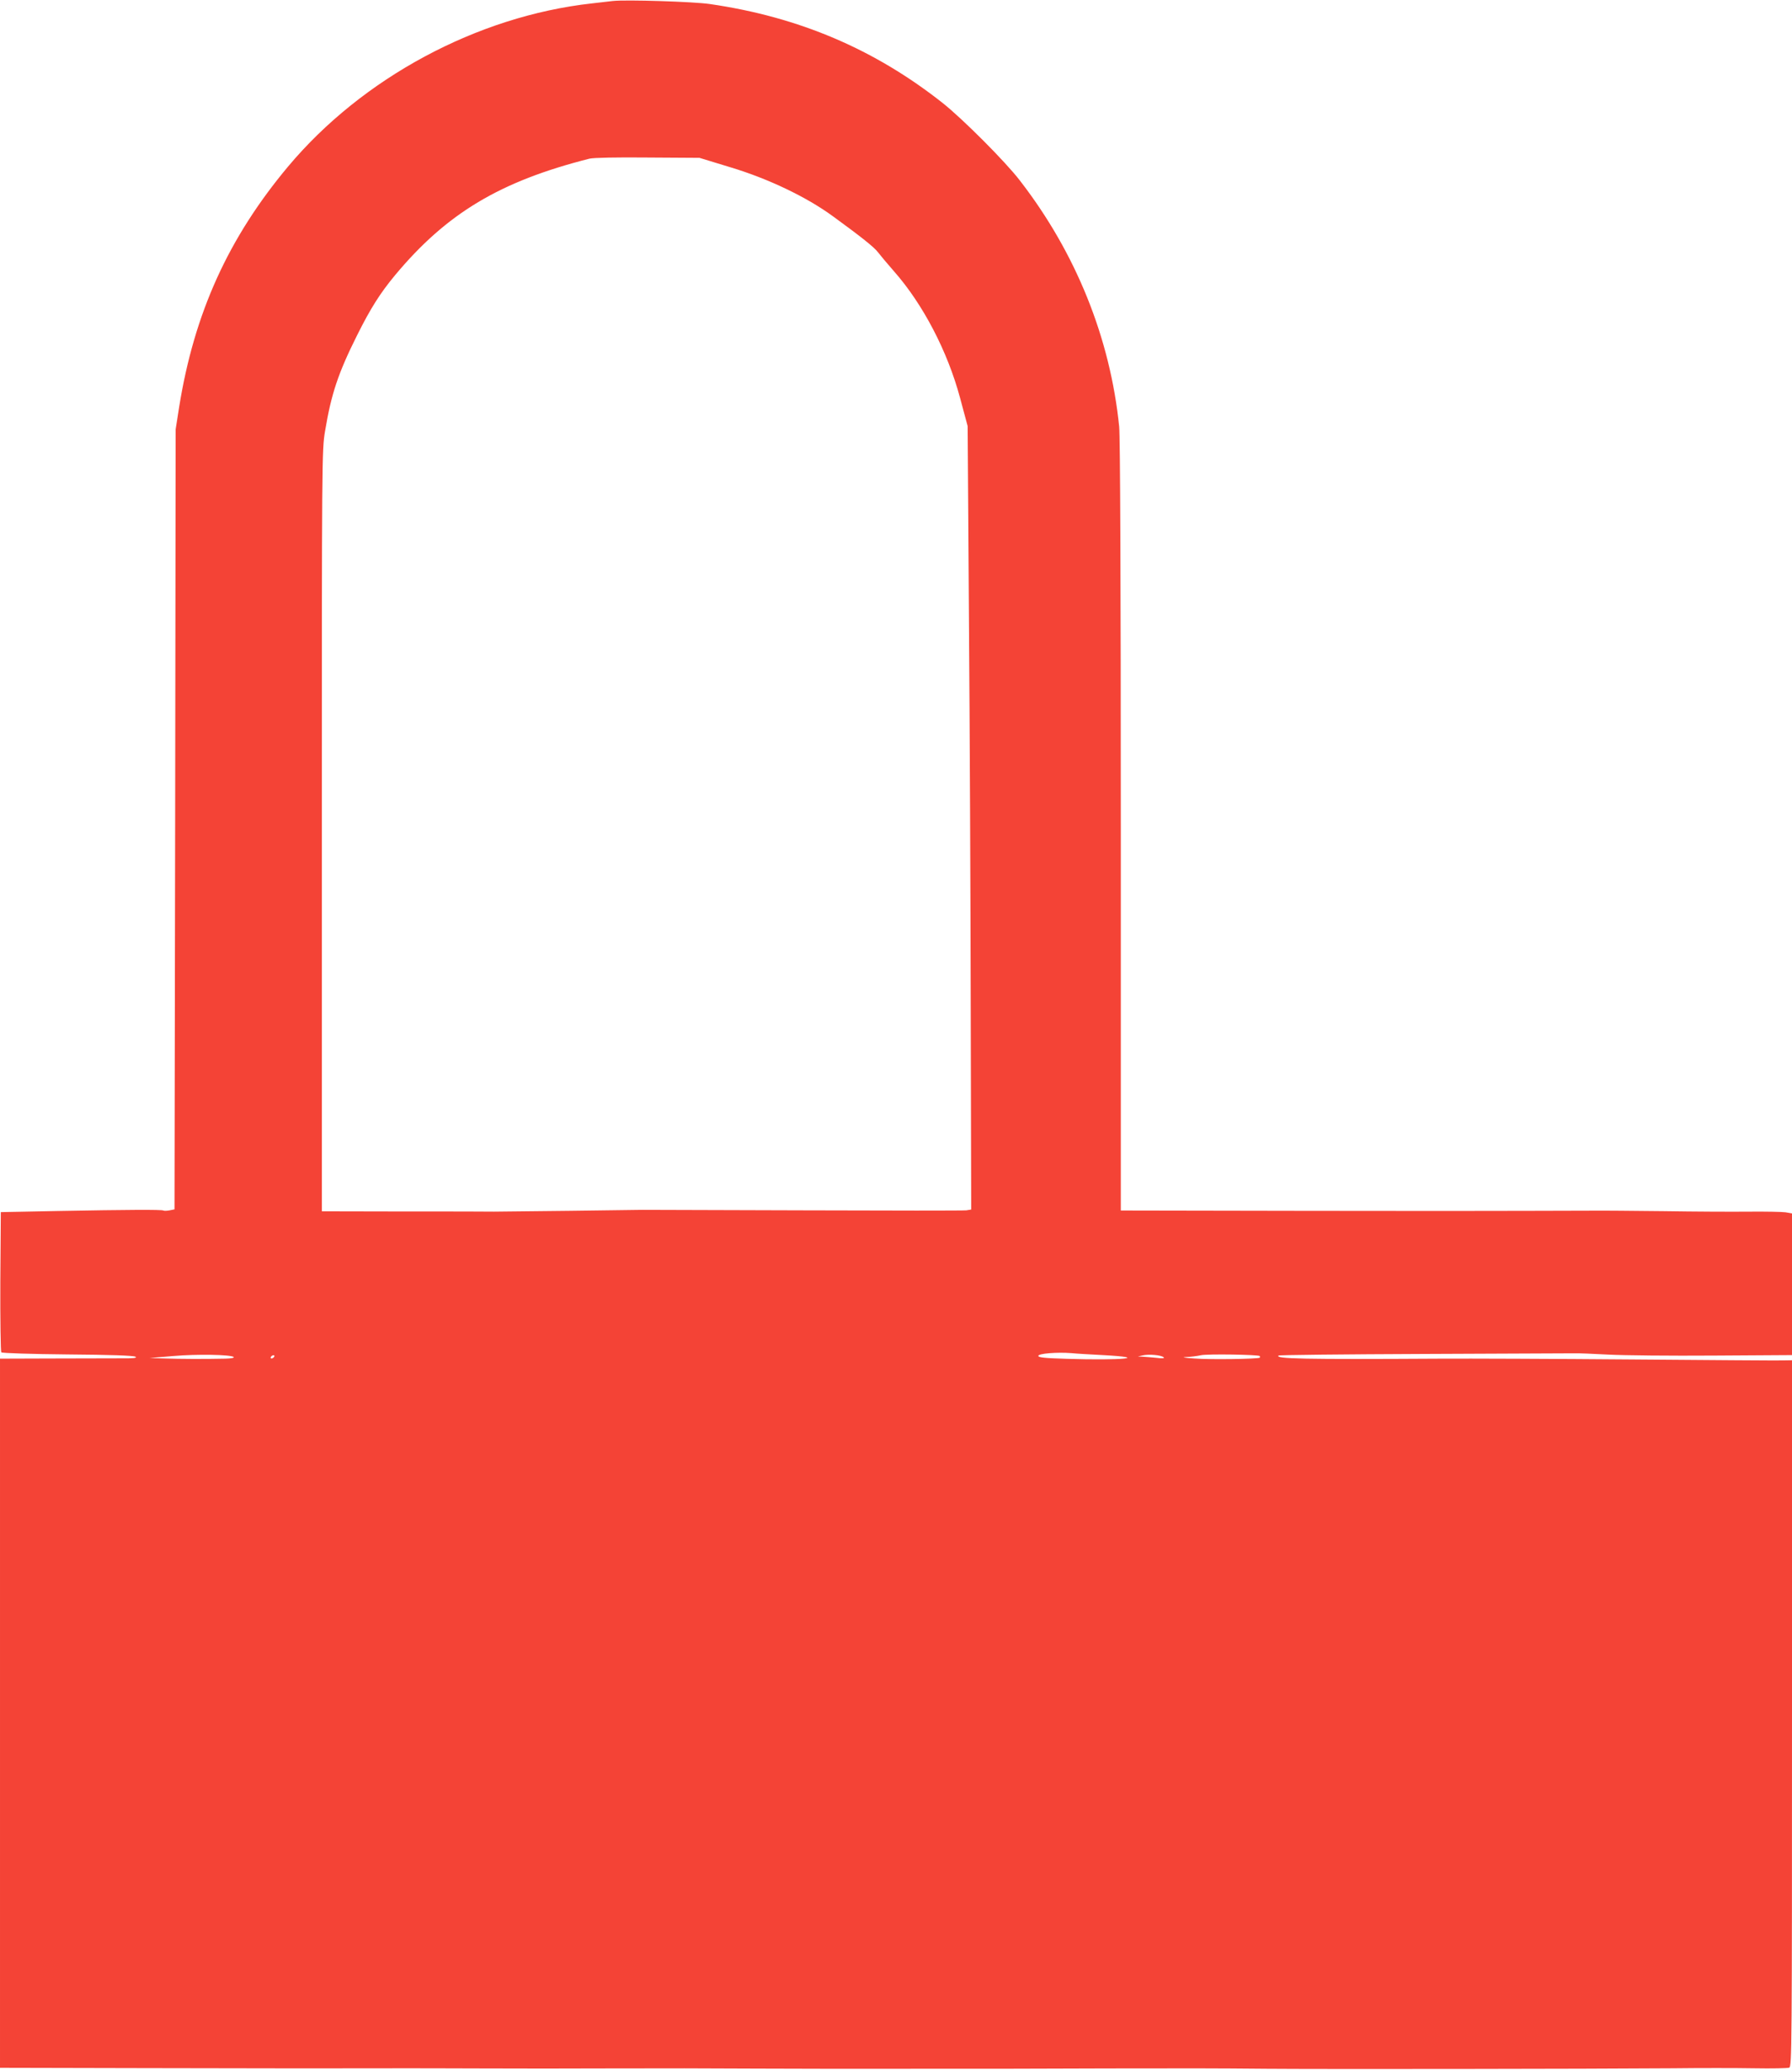 <?xml version="1.0" standalone="no"?>
<!DOCTYPE svg PUBLIC "-//W3C//DTD SVG 20010904//EN"
 "http://www.w3.org/TR/2001/REC-SVG-20010904/DTD/svg10.dtd">
<svg version="1.0" xmlns="http://www.w3.org/2000/svg"
 width="1108pt" height="1280pt" viewBox="0 0 1108 1280"
 preserveAspectRatio="xMidYMid meet">
<g transform="translate(0,1280) scale(0.1,-0.1)"
fill="#f44336" stroke="none">
<path d="M3790 12794 c-19 -2 -78 -9 -130 -15 -711 -79 -1420 -461 -1879
-1009 -369 -441 -580 -906 -673 -1485 l-22 -140 -3 -2411 -4 -2412 -30 -6
c-17 -3 -34 -4 -39 -1 -10 6 -220 5 -650 -3 l-355 -7 -3 -429 c-1 -237 2 -434
6 -438 5 -5 189 -11 410 -13 263 -2 407 -7 419 -14 14 -8 -10 -11 -97 -10 -63
0 -256 -1 -427 -1 l-313 -1 0 -2192 0 -2193 892 -2 c750 -2 1271 -2 1608 -1
36 0 252 0 480 -1 228 -1 555 -1 725 0 447 1 631 1 980 -1 287 -1 648 -2 975
-1 74 0 304 0 510 0 206 1 512 1 680 2 498 1 659 1 980 -2 326 -3 2003 -1
2510 3 168 2 395 2 505 0 110 -2 208 0 218 4 16 7 17 121 17 2191 l0 2183 -57
-1 c-32 -1 -449 2 -928 6 -478 4 -1014 6 -1190 5 -857 -5 -1021 -1 -1000 19 4
4 408 8 898 10 491 2 910 4 932 4 22 1 117 -3 210 -8 94 -5 387 -8 653 -6
l482 3 0 438 0 438 -40 7 c-22 3 -124 5 -227 4 -104 -1 -339 0 -523 3 -184 2
-391 4 -460 3 -69 0 -240 -1 -380 -1 -140 -1 -765 -1 -1387 0 l-1133 2 0 2371
c0 1552 -4 2408 -10 2475 -55 547 -267 1075 -615 1524 -89 116 -353 380 -475
477 -421 333 -889 533 -1440 613 -100 15 -522 28 -600 19z m725 -1028 c236
-71 472 -184 636 -304 177 -129 253 -190 277 -221 12 -16 57 -70 100 -119 179
-203 331 -495 408 -782 l47 -175 8 -1185 c5 -652 10 -1742 11 -2422 l3 -1237
-30 -5 c-16 -2 -471 -2 -1010 0 -539 2 -987 3 -995 3 -20 -1 -852 -11 -915
-11 -27 1 -278 1 -557 1 l-508 1 0 2353 c0 2299 0 2355 20 2472 38 228 80 356
199 594 83 166 142 259 235 371 319 382 648 579 1201 719 24 6 170 9 360 7
l320 -2 190 -58z m2302 -7345 c300 -16 126 -34 -224 -23 -134 4 -173 8 -173
18 0 15 117 24 205 17 28 -3 114 -8 192 -12z m-5372 -12 c5 -5 -15 -9 -50 -10
-134 -3 -285 -2 -375 1 l-95 3 145 12 c150 13 358 9 375 -6z m5750 -2 c7 -6
-8 -8 -45 -3 -30 3 -68 6 -85 7 l-30 1 30 7 c38 9 117 2 130 -12z m594 8 c2
-3 2 -7 0 -10 -9 -8 -305 -13 -404 -5 -65 4 -82 8 -50 9 28 1 68 6 90 11 39 9
354 4 364 -5z m-6094 -5 c-3 -5 -11 -10 -16 -10 -6 0 -7 5 -4 10 3 6 11 10 16
10 6 0 7 -4 4 -10z"/>
</g>
</svg>
